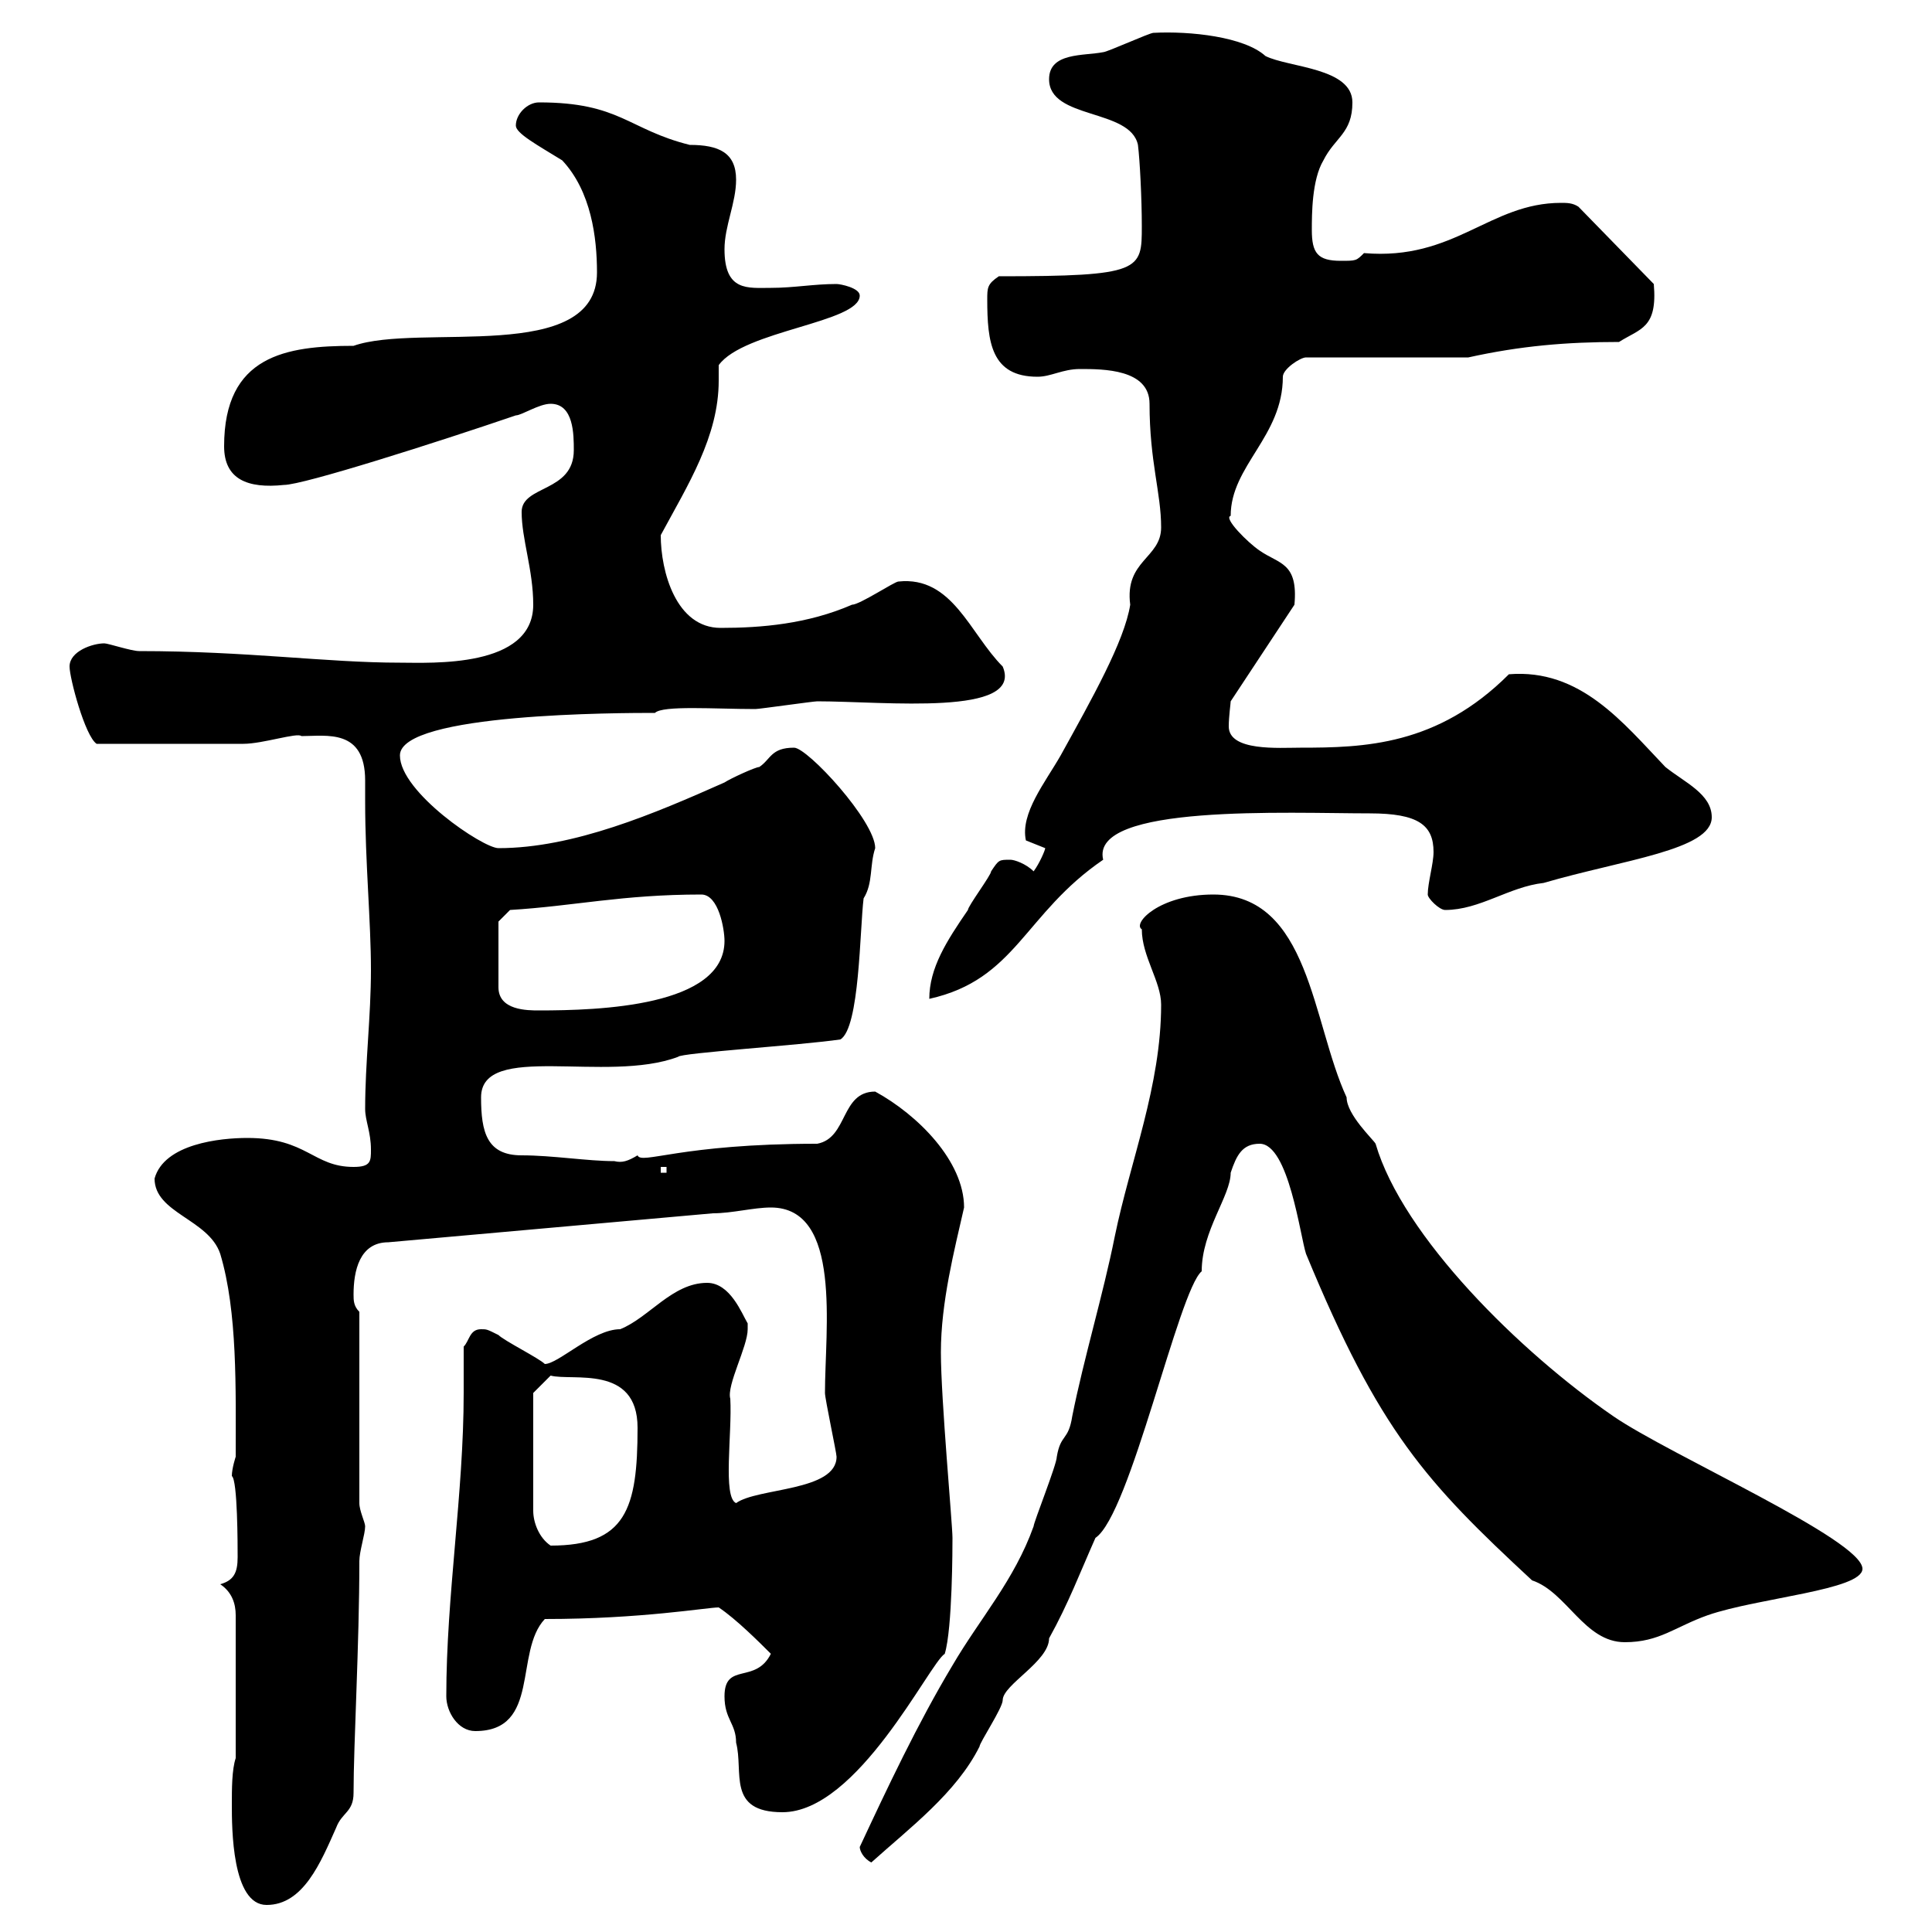 <svg xmlns="http://www.w3.org/2000/svg" xmlns:xlink="http://www.w3.org/1999/xlink" width="300" height="300"><path d="M36 280.20C36 283.80 36 295.80 41.40 295.80C47.10 295.80 49.80 289.20 52.20 283.80C53.10 281.40 54.90 281.40 54.90 278.40C54.90 270.90 55.80 255.30 55.80 242.40C55.80 240.90 56.70 238.20 56.70 237C56.70 236.40 55.80 234.60 55.80 233.40L55.80 203.70C54.90 202.80 54.90 201.90 54.90 201C54.90 197.40 55.80 192.90 60.30 192.90L110.70 188.40C113.70 188.40 117 187.50 119.70 187.50C130.80 187.50 128.10 206.40 128.10 216.30C128.10 217.20 129.90 225.60 129.90 226.20C129.90 231.60 117.60 231 114.30 233.40C112.20 232.50 113.70 222.60 113.40 217.20C112.80 215.10 116.10 209.10 116.10 206.40C116.10 206.40 116.10 205.50 116.10 205.50C115.20 204 113.40 199.20 109.80 199.20C104.40 199.20 100.80 204.60 96.30 206.40C92.10 206.40 86.70 211.80 84.60 211.80C83.70 210.90 78.30 208.20 77.40 207.30C75.60 206.40 75.60 206.40 74.70 206.40C72.90 206.40 72.90 208.20 72 209.10C72 211.50 72 213.90 72 216.30C72 231.90 69.30 247.80 69.30 263.40C69.30 265.80 71.10 268.80 73.80 268.80C84 268.80 79.80 256.50 84.60 251.40C99.60 251.40 109.80 249.60 111.60 249.60C114.30 251.40 117.90 255 119.70 256.80C117.30 261.60 112.50 258 112.50 263.40C112.50 267 114.30 267.60 114.30 270.60C115.50 275.10 112.80 281.40 121.50 281.40C133.20 281.40 144.30 258.30 146.70 256.80C147.90 252.90 147.90 240 147.90 238.80C147.90 236.70 146.10 217.20 146.10 210C146.10 202.20 148.20 194.10 149.70 187.50C149.70 180.30 142.50 173.10 135.90 169.50C130.50 169.50 131.70 176.70 126.90 177.60C105.60 177.60 99.60 180.90 99 179.40C97.50 180.30 96.60 180.60 95.40 180.30C91.20 180.30 85.80 179.40 81 179.40C75.60 179.40 74.70 175.80 74.70 170.40C74.70 161.70 94.20 168.30 105.30 164.10C105.60 163.50 124.50 162.30 130.50 161.40C133.50 159.60 133.50 144.30 134.10 139.50C135.60 137.10 135 134.40 135.90 131.70C135.90 127.50 125.40 116.10 123.30 116.10C119.70 116.10 119.70 117.90 117.90 119.10C117.30 119.10 113.40 120.90 112.50 121.50C101.70 126.30 89.10 131.70 77.40 131.70C75 131.70 62.10 123 62.10 117.30C62.10 110.70 96.60 110.70 101.70 110.70C102.90 109.50 111 110.10 117.30 110.10C117.90 110.10 126.30 108.90 126.90 108.90C137.40 108.90 159 111.30 155.70 103.50C150.60 98.40 147.90 89.40 139.50 90.30C138.90 90.30 133.50 93.90 132.30 93.90C125.40 96.90 118.20 97.50 111.90 97.50C105 97.50 102.60 88.80 102.60 83.10C106.80 75.30 111.60 67.80 111.60 59.10C111.60 58.50 111.60 57.30 111.60 56.70C115.50 51.30 133.50 50.10 133.50 45.90C133.50 44.70 130.50 44.10 129.90 44.10C126.30 44.10 123.30 44.70 119.70 44.70C116.10 44.70 112.50 45.30 112.50 38.70C112.50 35.10 114.30 31.50 114.30 27.90C114.30 23.70 111.60 22.50 107.10 22.50C97.50 20.10 96.30 15.90 83.70 15.90C81.90 15.90 80.10 17.70 80.10 19.50C80.10 20.70 83.40 22.50 87.30 24.90C91.80 29.70 92.70 36.90 92.70 42.30C92.70 56.70 65.10 50.10 54.90 53.70C44.40 53.70 34.80 55.20 34.80 69.30C34.80 74.40 38.40 75.90 44.10 75.30C47.10 75.30 67.80 68.70 80.10 64.50C81 64.50 83.70 62.70 85.50 62.70C89.10 62.70 89.10 67.50 89.10 69.90C89.10 76.50 81 75.30 81 79.50C81 83.70 82.80 88.50 82.80 93.90C82.80 103.80 66.90 102.90 62.10 102.90C50.70 102.90 38.40 101.10 21.60 101.10C20.40 101.10 16.80 99.90 16.20 99.90C14.40 99.90 10.80 101.10 10.80 103.50C10.80 105.30 13.20 114.30 15 115.50C24.60 115.50 33.60 115.50 37.80 115.50C40.80 115.50 46.20 113.70 46.80 114.30C50.70 114.30 56.70 113.10 56.70 121.20C56.70 122.70 56.70 123.60 56.70 124.50C56.70 133.80 57.60 143.10 57.60 150.60C57.60 157.80 56.70 165 56.70 172.20C56.70 174 57.60 175.80 57.60 178.50C57.60 180.30 57.60 181.20 54.90 181.20C48.60 181.20 47.70 176.70 38.40 176.70C34.20 176.70 25.50 177.60 24 183C24 188.40 32.40 189.30 34.20 194.70C36.90 203.70 36.60 215.70 36.60 226.20C36.60 226.20 36 228 36 229.20C36.90 229.80 36.90 240 36.90 241.80C36.90 244.20 36.30 245.40 34.20 246C36 247.20 36.60 249 36.60 250.80L36.60 273C36 274.80 36 277.80 36 280.20ZM133.50 286.80C133.50 287.40 134.10 288.60 135.30 289.20C141.30 283.80 148.50 278.40 152.10 271.20C152.10 270.60 155.70 265.20 155.70 264C155.70 261.60 162.90 258 162.90 254.40C165.90 249 167.70 244.20 170.10 238.80C175.50 235.20 183 200.40 186.60 197.40C186.60 191.10 191.10 185.70 191.10 182.10C192 179.40 192.90 177.60 195.60 177.60C200.10 177.60 201.90 192 202.80 194.70C214.20 222.30 221.40 230.10 237.90 245.40C243.30 247.20 246 255 252.30 255C257.70 255 260.10 252.60 265.20 250.80C273 248.10 289.20 246.90 289.20 243.60C289.20 239.10 259.20 225.90 250.50 219.90C236.10 210 217.80 192 213.60 177.60C213.30 177 209.10 173.10 209.10 170.40C203.70 158.70 203.40 138.90 188.40 138.90C180 138.90 175.80 143.40 177.30 144.30C177.30 148.50 180.30 152.40 180.30 156C180.30 168.60 175.50 180.30 173.10 192C171.30 201 168.30 210.90 166.50 219.90C165.90 223.80 164.70 222.60 164.10 226.20C164.10 227.40 160.50 236.40 160.50 237C157.50 245.40 152.10 251.40 147.90 258.60C142.50 267.60 137.70 277.80 133.50 286.80ZM82.80 216.30L85.50 213.60C88.80 214.50 99 211.80 99 221.70C99 234.30 97.20 240 85.50 240C83.70 238.80 82.80 236.40 82.80 234.60ZM102.60 181.20L103.50 181.20L103.50 182.10L102.60 182.10ZM77.40 143.10L79.20 141.30C89.10 140.70 96.60 138.90 108.90 138.90C111.60 138.90 112.50 144.30 112.50 146.10C112.50 156.30 93 156.90 83.70 156.90C81.90 156.90 77.40 156.90 77.40 153.30ZM156.90 133.50C155.10 133.50 155.10 133.50 153.90 135.30C153.90 135.90 150.30 140.70 150.30 141.30C147 146.10 144.30 150.30 144.30 155.10C157.80 152.10 159 141.90 171.30 133.50C169.20 124.80 200.10 126.30 212.70 126.30C220.20 126.30 222.60 128.10 222.60 132.30C222.60 134.10 221.70 137.10 221.70 138.90C221.70 139.50 223.50 141.30 224.40 141.30C229.80 141.30 234.30 137.70 239.70 137.10C252 133.50 265.80 132 265.80 126.90C265.80 123.30 261.60 121.50 258.60 119.10C252 112.20 245.40 103.80 234.30 104.70C223.20 115.80 211.80 116.10 201.90 116.10C198.60 116.10 190.80 116.70 190.80 112.80C190.80 111.30 191.10 109.20 191.10 108.90L201 93.90C201.60 87.30 198.60 87.60 195.60 85.50C193.80 84.30 189.90 80.40 191.10 80.10C191.10 72.30 199.20 67.80 199.20 58.50C199.20 57.30 201.90 55.50 202.80 55.50L228 55.50C236.10 53.70 243.30 53.10 251.40 53.10C254.70 51 257.40 51 256.80 44.10L245.10 32.10C244.20 31.50 243.30 31.50 242.40 31.50C231.30 31.50 225.90 40.50 211.80 39.30C210.60 40.50 210.60 40.50 208.20 40.50C204.60 40.50 203.70 39.30 203.70 35.70C203.70 33.30 203.70 27.90 205.50 24.90C207.30 21.30 210 20.70 210 15.90C210 10.50 200.10 10.50 196.50 8.70C193.20 5.70 184.80 4.80 179.10 5.10C178.50 5.10 171.90 8.10 171.30 8.10C168.30 8.70 162.90 8.10 162.90 12.30C162.90 18.60 175.50 16.80 176.70 22.50C177 24.90 177.30 30.90 177.30 35.10C177.30 42 177.30 42.90 155.10 42.90C153.30 44.10 153.30 44.70 153.30 46.50C153.30 53.10 153.90 58.50 161.10 58.50C163.20 58.50 165 57.30 167.70 57.30C171.30 57.30 178.50 57.30 178.50 62.70C178.50 71.70 180.30 76.50 180.30 81.90C180.30 86.70 174.60 87 175.50 93.90C174.60 99.60 169.50 108.60 164.70 117.30C162.30 121.50 158.40 126.30 159.30 130.50C159.30 130.50 162.30 131.70 162.30 131.70C162.30 132 161.40 134.10 160.50 135.30C159.30 134.10 157.50 133.50 156.90 133.50Z"/></svg>